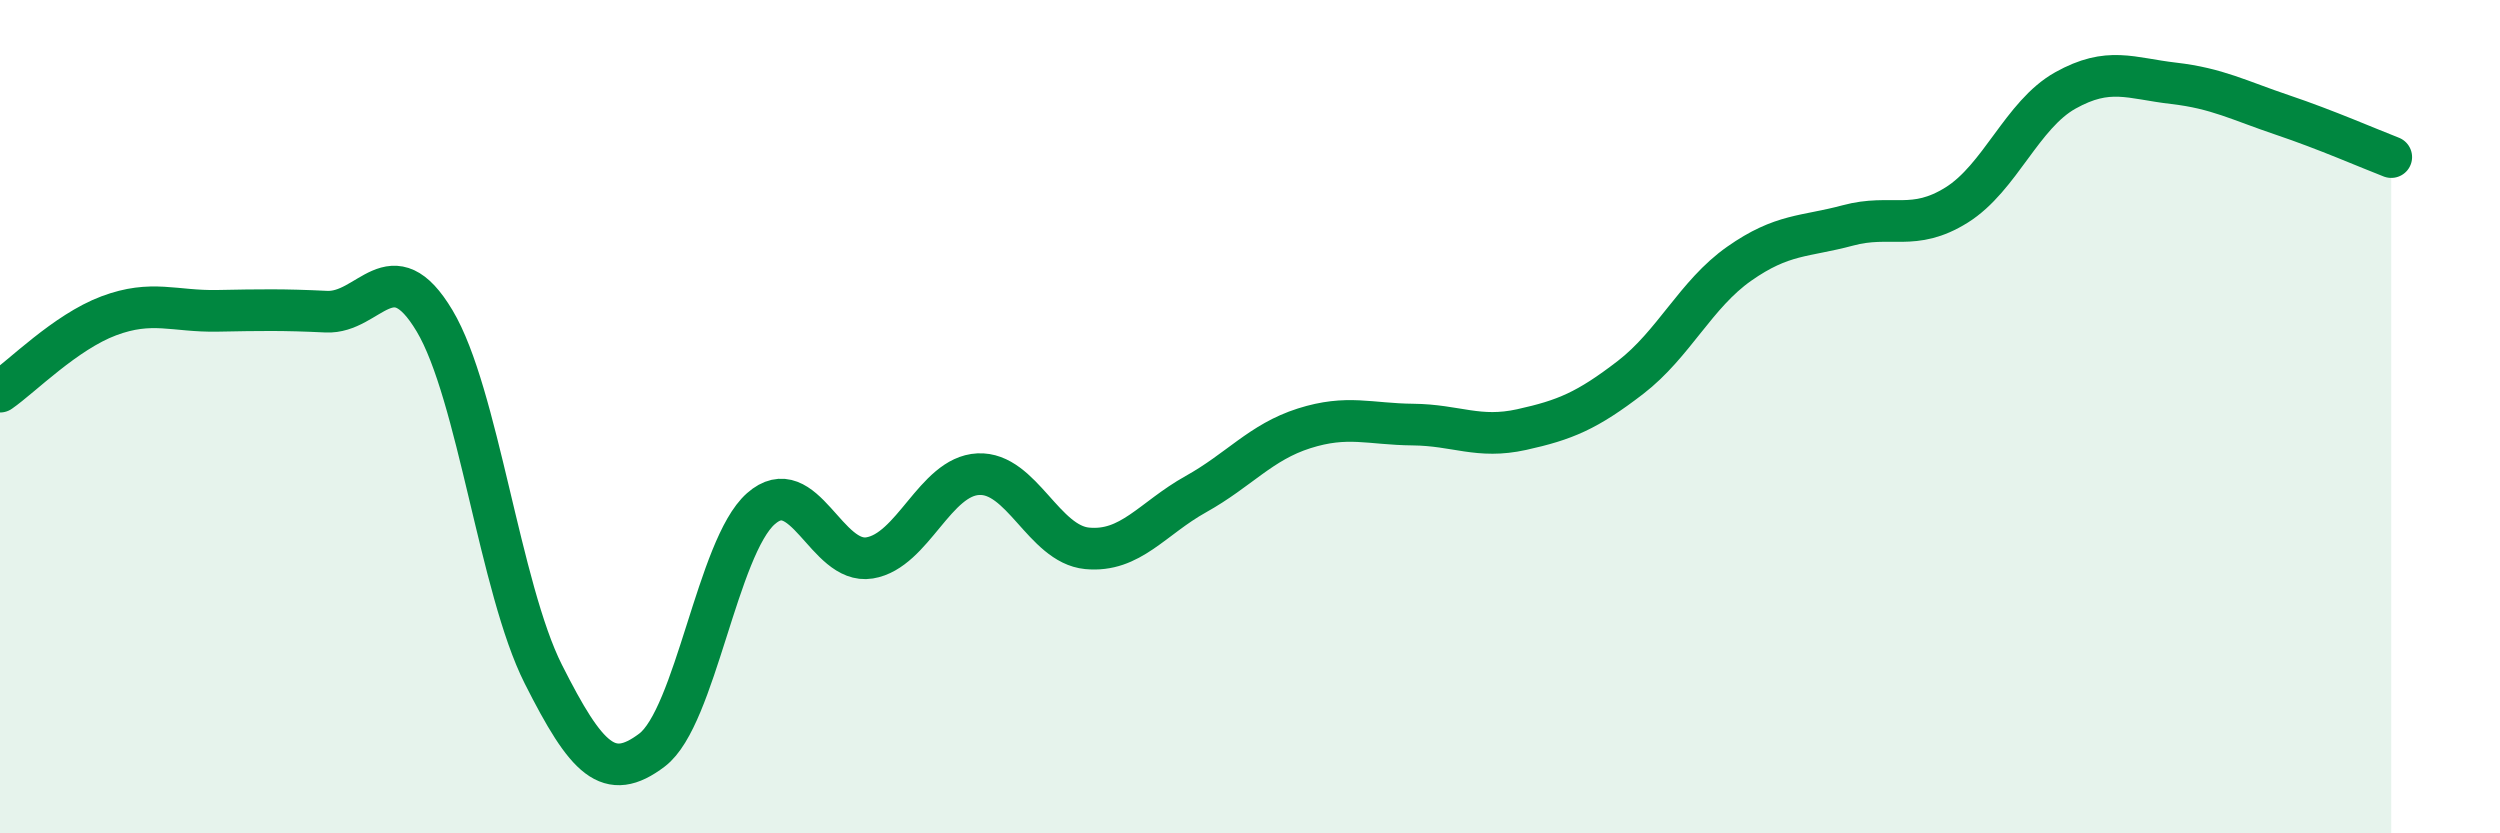 
    <svg width="60" height="20" viewBox="0 0 60 20" xmlns="http://www.w3.org/2000/svg">
      <path
        d="M 0,9.4 C 0.52,9.04 1.57,7.97 2.61,7.58 C 3.65,7.19 4.18,7.48 5.22,7.46 C 6.26,7.44 6.79,7.43 7.83,7.48 C 8.87,7.53 9.39,5.96 10.43,7.7 C 11.47,9.44 12,14.12 13.04,16.18 C 14.08,18.24 14.61,18.79 15.65,18 C 16.69,17.21 17.22,13.13 18.26,12.21 C 19.3,11.29 19.83,13.56 20.87,13.39 C 21.91,13.22 22.44,11.43 23.48,11.38 C 24.52,11.33 25.05,13.06 26.09,13.16 C 27.13,13.26 27.66,12.44 28.7,11.86 C 29.74,11.28 30.26,10.61 31.3,10.28 C 32.34,9.95 32.87,10.18 33.91,10.19 C 34.95,10.2 35.48,10.54 36.52,10.31 C 37.56,10.08 38.09,9.86 39.13,9.06 C 40.17,8.26 40.7,7.06 41.74,6.33 C 42.78,5.6 43.31,5.69 44.35,5.41 C 45.39,5.13 45.92,5.57 46.96,4.92 C 48,4.27 48.53,2.75 49.57,2.17 C 50.61,1.59 51.13,1.88 52.17,2 C 53.21,2.12 53.74,2.41 54.78,2.76 C 55.82,3.11 56.87,3.57 57.39,3.77L57.39 20L0 20Z"
        fill="#008740"
        opacity="0.1"
        stroke-linecap="round"
        stroke-linejoin="round"
      />
      <path
        d="M 0,9.4 C 0.52,9.04 1.57,7.97 2.61,7.58 C 3.65,7.19 4.18,7.48 5.22,7.46 C 6.26,7.44 6.79,7.43 7.83,7.48 C 8.87,7.53 9.39,5.96 10.43,7.7 C 11.47,9.44 12,14.12 13.04,16.18 C 14.08,18.24 14.61,18.79 15.65,18 C 16.69,17.21 17.22,13.13 18.26,12.21 C 19.3,11.29 19.83,13.56 20.87,13.39 C 21.91,13.22 22.44,11.43 23.48,11.38 C 24.52,11.33 25.05,13.06 26.09,13.16 C 27.13,13.26 27.66,12.44 28.7,11.86 C 29.74,11.28 30.26,10.61 31.3,10.28 C 32.34,9.95 32.87,10.18 33.91,10.19 C 34.95,10.2 35.48,10.54 36.52,10.31 C 37.56,10.08 38.09,9.86 39.13,9.06 C 40.17,8.26 40.7,7.06 41.74,6.33 C 42.78,5.6 43.31,5.69 44.35,5.41 C 45.39,5.13 45.92,5.57 46.96,4.92 C 48,4.27 48.53,2.75 49.57,2.17 C 50.61,1.59 51.13,1.88 52.17,2 C 53.21,2.12 53.74,2.41 54.78,2.76 C 55.82,3.11 56.87,3.57 57.39,3.77"
        stroke="#008740"
        stroke-width="1"
        fill="none"
        stroke-linecap="round"
        stroke-linejoin="round"
      />
    </svg>
  